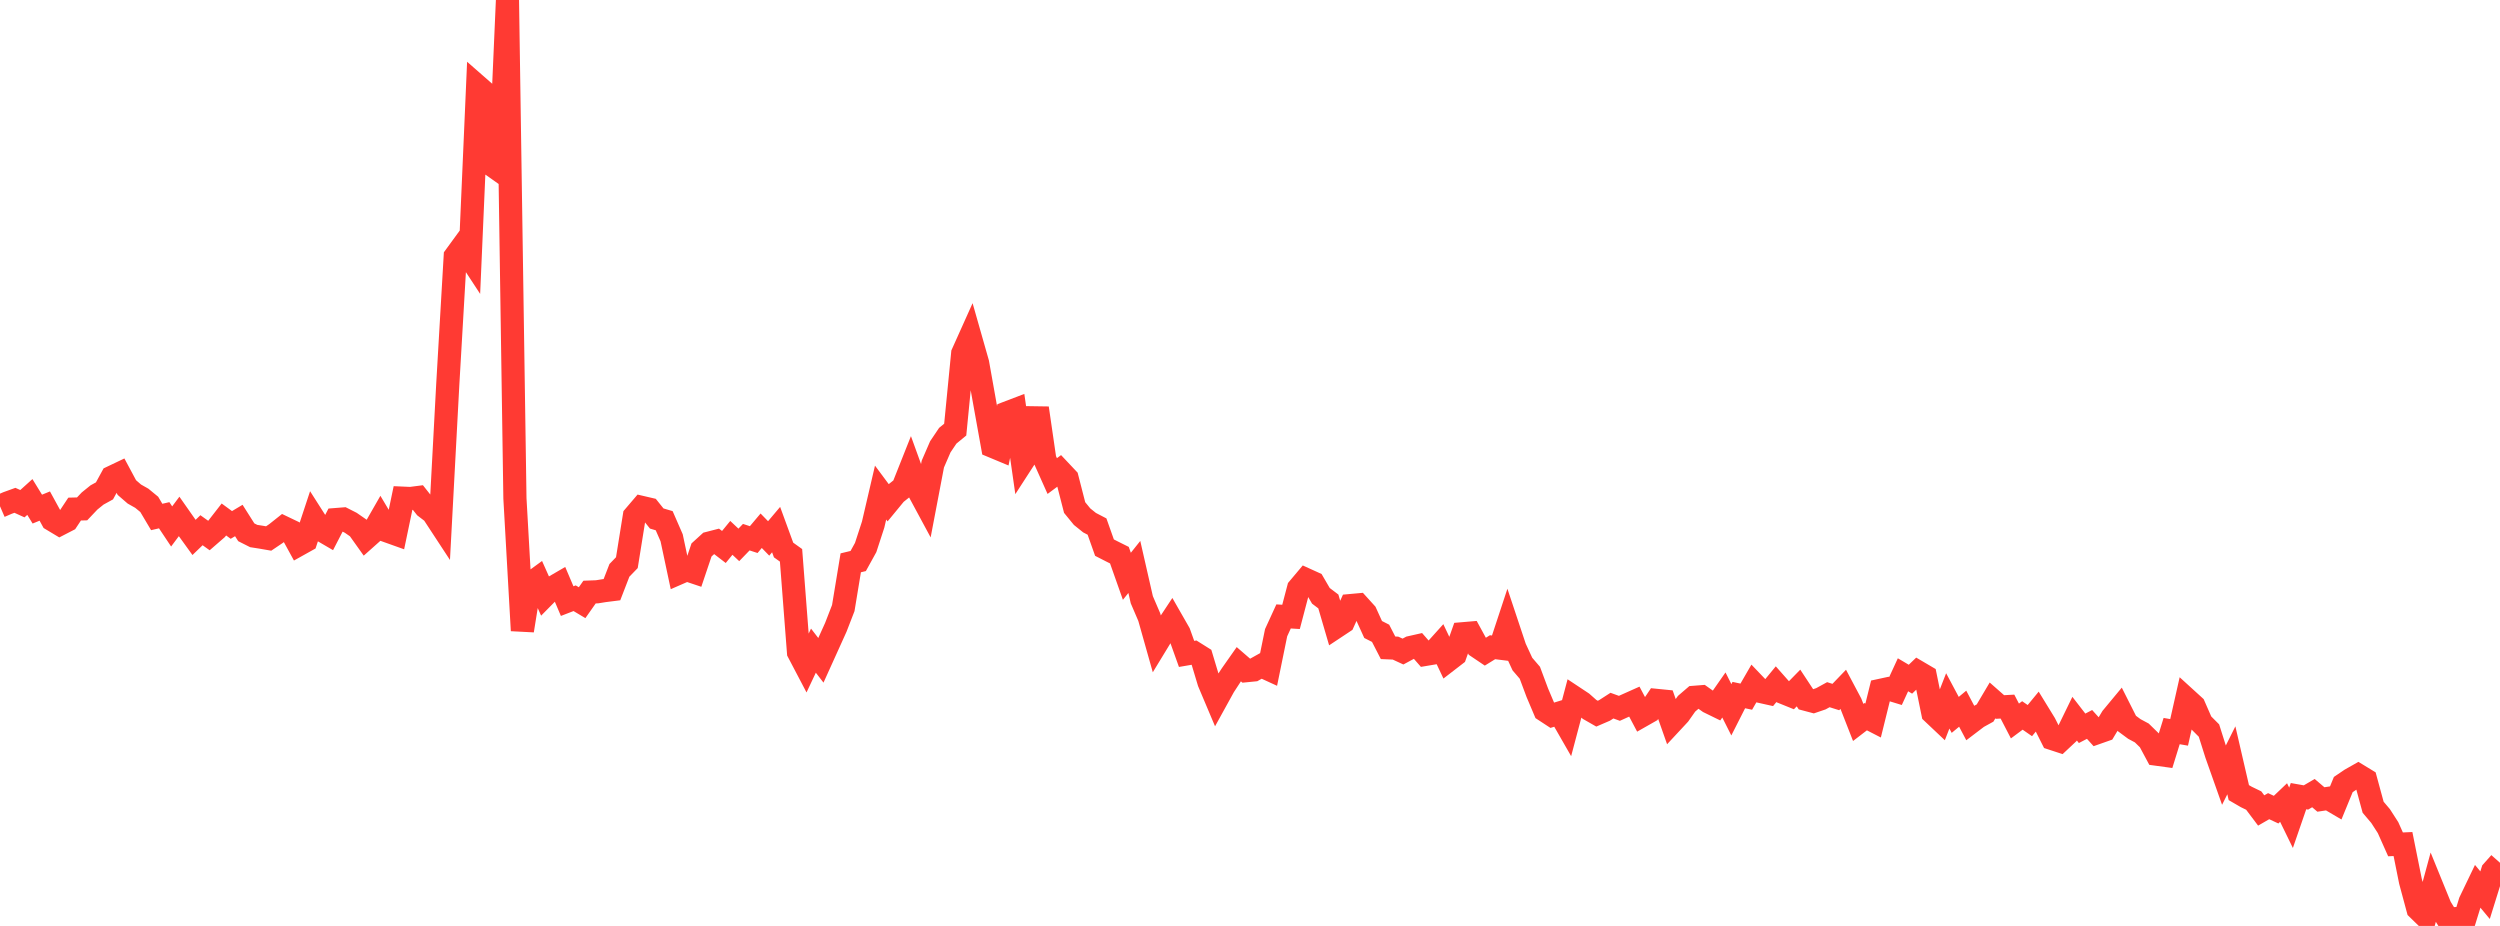 <?xml version="1.0" standalone="no"?>
<!DOCTYPE svg PUBLIC "-//W3C//DTD SVG 1.1//EN" "http://www.w3.org/Graphics/SVG/1.1/DTD/svg11.dtd">

<svg width="135" height="50" viewBox="0 0 135 50" preserveAspectRatio="none" 
  xmlns="http://www.w3.org/2000/svg"
  xmlns:xlink="http://www.w3.org/1999/xlink">


<polyline points="0.0, 27.338 0.403, 27.163 0.806, 27.017 1.209, 27.2 1.612, 26.837 2.015, 27.492 2.418, 27.327 2.821, 28.064 3.224, 28.306 3.627, 28.098 4.03, 27.49 4.433, 27.48 4.836, 27.055 5.239, 26.729 5.642, 26.507 6.045, 25.769 6.448, 25.577 6.851, 26.329 7.254, 26.678 7.657, 26.906 8.06, 27.237 8.463, 27.917 8.866, 27.823 9.269, 28.428 9.672, 27.888 10.075, 28.463 10.478, 29.021 10.881, 28.632 11.284, 28.92 11.687, 28.57 12.09, 28.052 12.493, 28.347 12.896, 28.107 13.299, 28.743 13.701, 28.946 14.104, 29.009 14.507, 29.079 14.91, 28.807 15.313, 28.487 15.716, 28.68 16.119, 29.416 16.522, 29.191 16.925, 27.971 17.328, 28.603 17.731, 28.838 18.134, 28.057 18.537, 28.025 18.94, 28.23 19.343, 28.509 19.746, 29.075 20.149, 28.716 20.552, 28.012 20.955, 28.688 21.358, 28.832 21.761, 26.901 22.164, 26.919 22.567, 26.867 22.97, 27.378 23.373, 27.686 23.776, 28.301 24.179, 20.771 24.582, 13.844 24.985, 13.292 25.388, 13.907 25.791, 4.663 26.194, 5.016 26.597, 8.937 27.0, 9.222 27.403, 0.0 27.806, 26.913 28.209, 34.05 28.612, 31.547 29.015, 31.253 29.418, 32.155 29.821, 31.746 30.224, 31.512 30.627, 32.46 31.03, 32.304 31.433, 32.545 31.836, 31.972 32.239, 31.957 32.642, 31.893 33.045, 31.842 33.448, 30.8 33.851, 30.383 34.254, 27.874 34.657, 27.402 35.06, 27.496 35.463, 27.999 35.866, 28.118 36.269, 29.042 36.672, 30.937 37.075, 30.761 37.478, 30.896 37.881, 29.698 38.284, 29.331 38.687, 29.227 39.09, 29.537 39.493, 29.045 39.896, 29.424 40.299, 29.007 40.701, 29.138 41.104, 28.66 41.507, 29.075 41.91, 28.598 42.313, 29.7 42.716, 29.988 43.119, 35.222 43.522, 35.99 43.925, 35.135 44.328, 35.657 44.731, 34.767 45.134, 33.875 45.537, 32.836 45.94, 30.392 46.343, 30.295 46.746, 29.565 47.149, 28.33 47.552, 26.599 47.955, 27.141 48.358, 26.651 48.761, 26.328 49.164, 25.313 49.567, 26.426 49.97, 27.174 50.373, 25.06 50.776, 24.129 51.179, 23.53 51.582, 23.199 51.985, 19.087 52.388, 18.19 52.791, 19.605 53.194, 21.863 53.597, 24.099 54.0, 24.267 54.403, 22.288 54.806, 22.134 55.209, 24.943 55.612, 24.32 56.015, 22.039 56.418, 24.806 56.821, 25.707 57.224, 25.408 57.627, 25.836 58.03, 27.407 58.433, 27.9 58.836, 28.224 59.239, 28.434 59.642, 29.572 60.045, 29.778 60.448, 29.979 60.851, 31.12 61.254, 30.615 61.657, 32.384 62.06, 33.323 62.463, 34.752 62.866, 34.09 63.269, 33.481 63.672, 34.185 64.075, 35.311 64.478, 35.242 64.881, 35.495 65.284, 36.836 65.687, 37.79 66.09, 37.059 66.493, 36.442 66.896, 35.868 67.299, 36.217 67.701, 36.177 68.104, 35.952 68.507, 36.137 68.91, 34.166 69.313, 33.287 69.716, 33.312 70.119, 31.778 70.522, 31.299 70.925, 31.482 71.328, 32.174 71.731, 32.479 72.134, 33.858 72.537, 33.591 72.94, 32.7 73.343, 32.663 73.746, 33.108 74.149, 33.993 74.552, 34.198 74.955, 34.981 75.358, 34.998 75.761, 35.184 76.164, 34.967 76.567, 34.876 76.97, 35.337 77.373, 35.269 77.776, 34.821 78.179, 35.672 78.582, 35.361 78.985, 34.222 79.388, 34.188 79.791, 34.927 80.194, 35.199 80.597, 34.95 81.0, 35 81.403, 33.778 81.806, 34.987 82.209, 35.859 82.612, 36.329 83.015, 37.408 83.418, 38.36 83.821, 38.624 84.224, 38.5 84.627, 39.203 85.03, 37.683 85.433, 37.95 85.836, 38.307 86.239, 38.538 86.642, 38.364 87.045, 38.104 87.448, 38.25 87.851, 38.067 88.254, 37.887 88.657, 38.648 89.06, 38.419 89.463, 37.822 89.866, 37.862 90.269, 39.007 90.672, 38.574 91.075, 38.002 91.478, 37.656 91.881, 37.624 92.284, 37.91 92.687, 38.107 93.09, 37.529 93.493, 38.329 93.896, 37.534 94.299, 37.62 94.701, 36.924 95.104, 37.345 95.507, 37.435 95.91, 36.945 96.313, 37.401 96.716, 37.564 97.119, 37.152 97.522, 37.764 97.925, 37.871 98.328, 37.734 98.731, 37.513 99.134, 37.64 99.537, 37.221 99.94, 37.981 100.343, 39.011 100.746, 38.701 101.149, 38.908 101.552, 37.277 101.955, 37.19 102.358, 37.313 102.761, 36.438 103.164, 36.677 103.567, 36.289 103.97, 36.526 104.373, 38.5 104.776, 38.881 105.179, 37.848 105.582, 38.604 105.985, 38.269 106.388, 39.031 106.791, 38.725 107.194, 38.503 107.597, 37.823 108.0, 38.178 108.403, 38.156 108.806, 38.934 109.209, 38.634 109.612, 38.913 110.015, 38.423 110.418, 39.08 110.821, 39.881 111.224, 40.013 111.627, 39.635 112.03, 38.808 112.433, 39.329 112.836, 39.119 113.239, 39.566 113.642, 39.424 114.045, 38.752 114.448, 38.266 114.851, 39.066 115.254, 39.364 115.657, 39.58 116.06, 39.973 116.463, 40.726 116.866, 40.781 117.269, 39.478 117.672, 39.548 118.075, 37.757 118.478, 38.124 118.881, 39.046 119.284, 39.45 119.687, 40.724 120.09, 41.864 120.493, 41.057 120.896, 42.801 121.299, 43.035 121.701, 43.23 122.104, 43.766 122.507, 43.533 122.91, 43.721 123.313, 43.337 123.716, 44.162 124.119, 42.992 124.522, 43.063 124.925, 42.828 125.328, 43.172 125.731, 43.111 126.134, 43.348 126.537, 42.366 126.94, 42.093 127.343, 41.865 127.746, 42.111 128.149, 43.591 128.552, 44.067 128.955, 44.693 129.358, 45.596 129.761, 45.578 130.164, 47.583 130.567, 49.081 130.97, 49.473 131.373, 47.986 131.776, 48.976 132.179, 49.631 132.582, 49.607 132.985, 50.0 133.388, 48.693 133.791, 47.855 134.194, 48.34 134.597, 47.045 135.0, 46.591" fill="none" stroke="#ff3a33" stroke-width="1.25"/>

</svg>